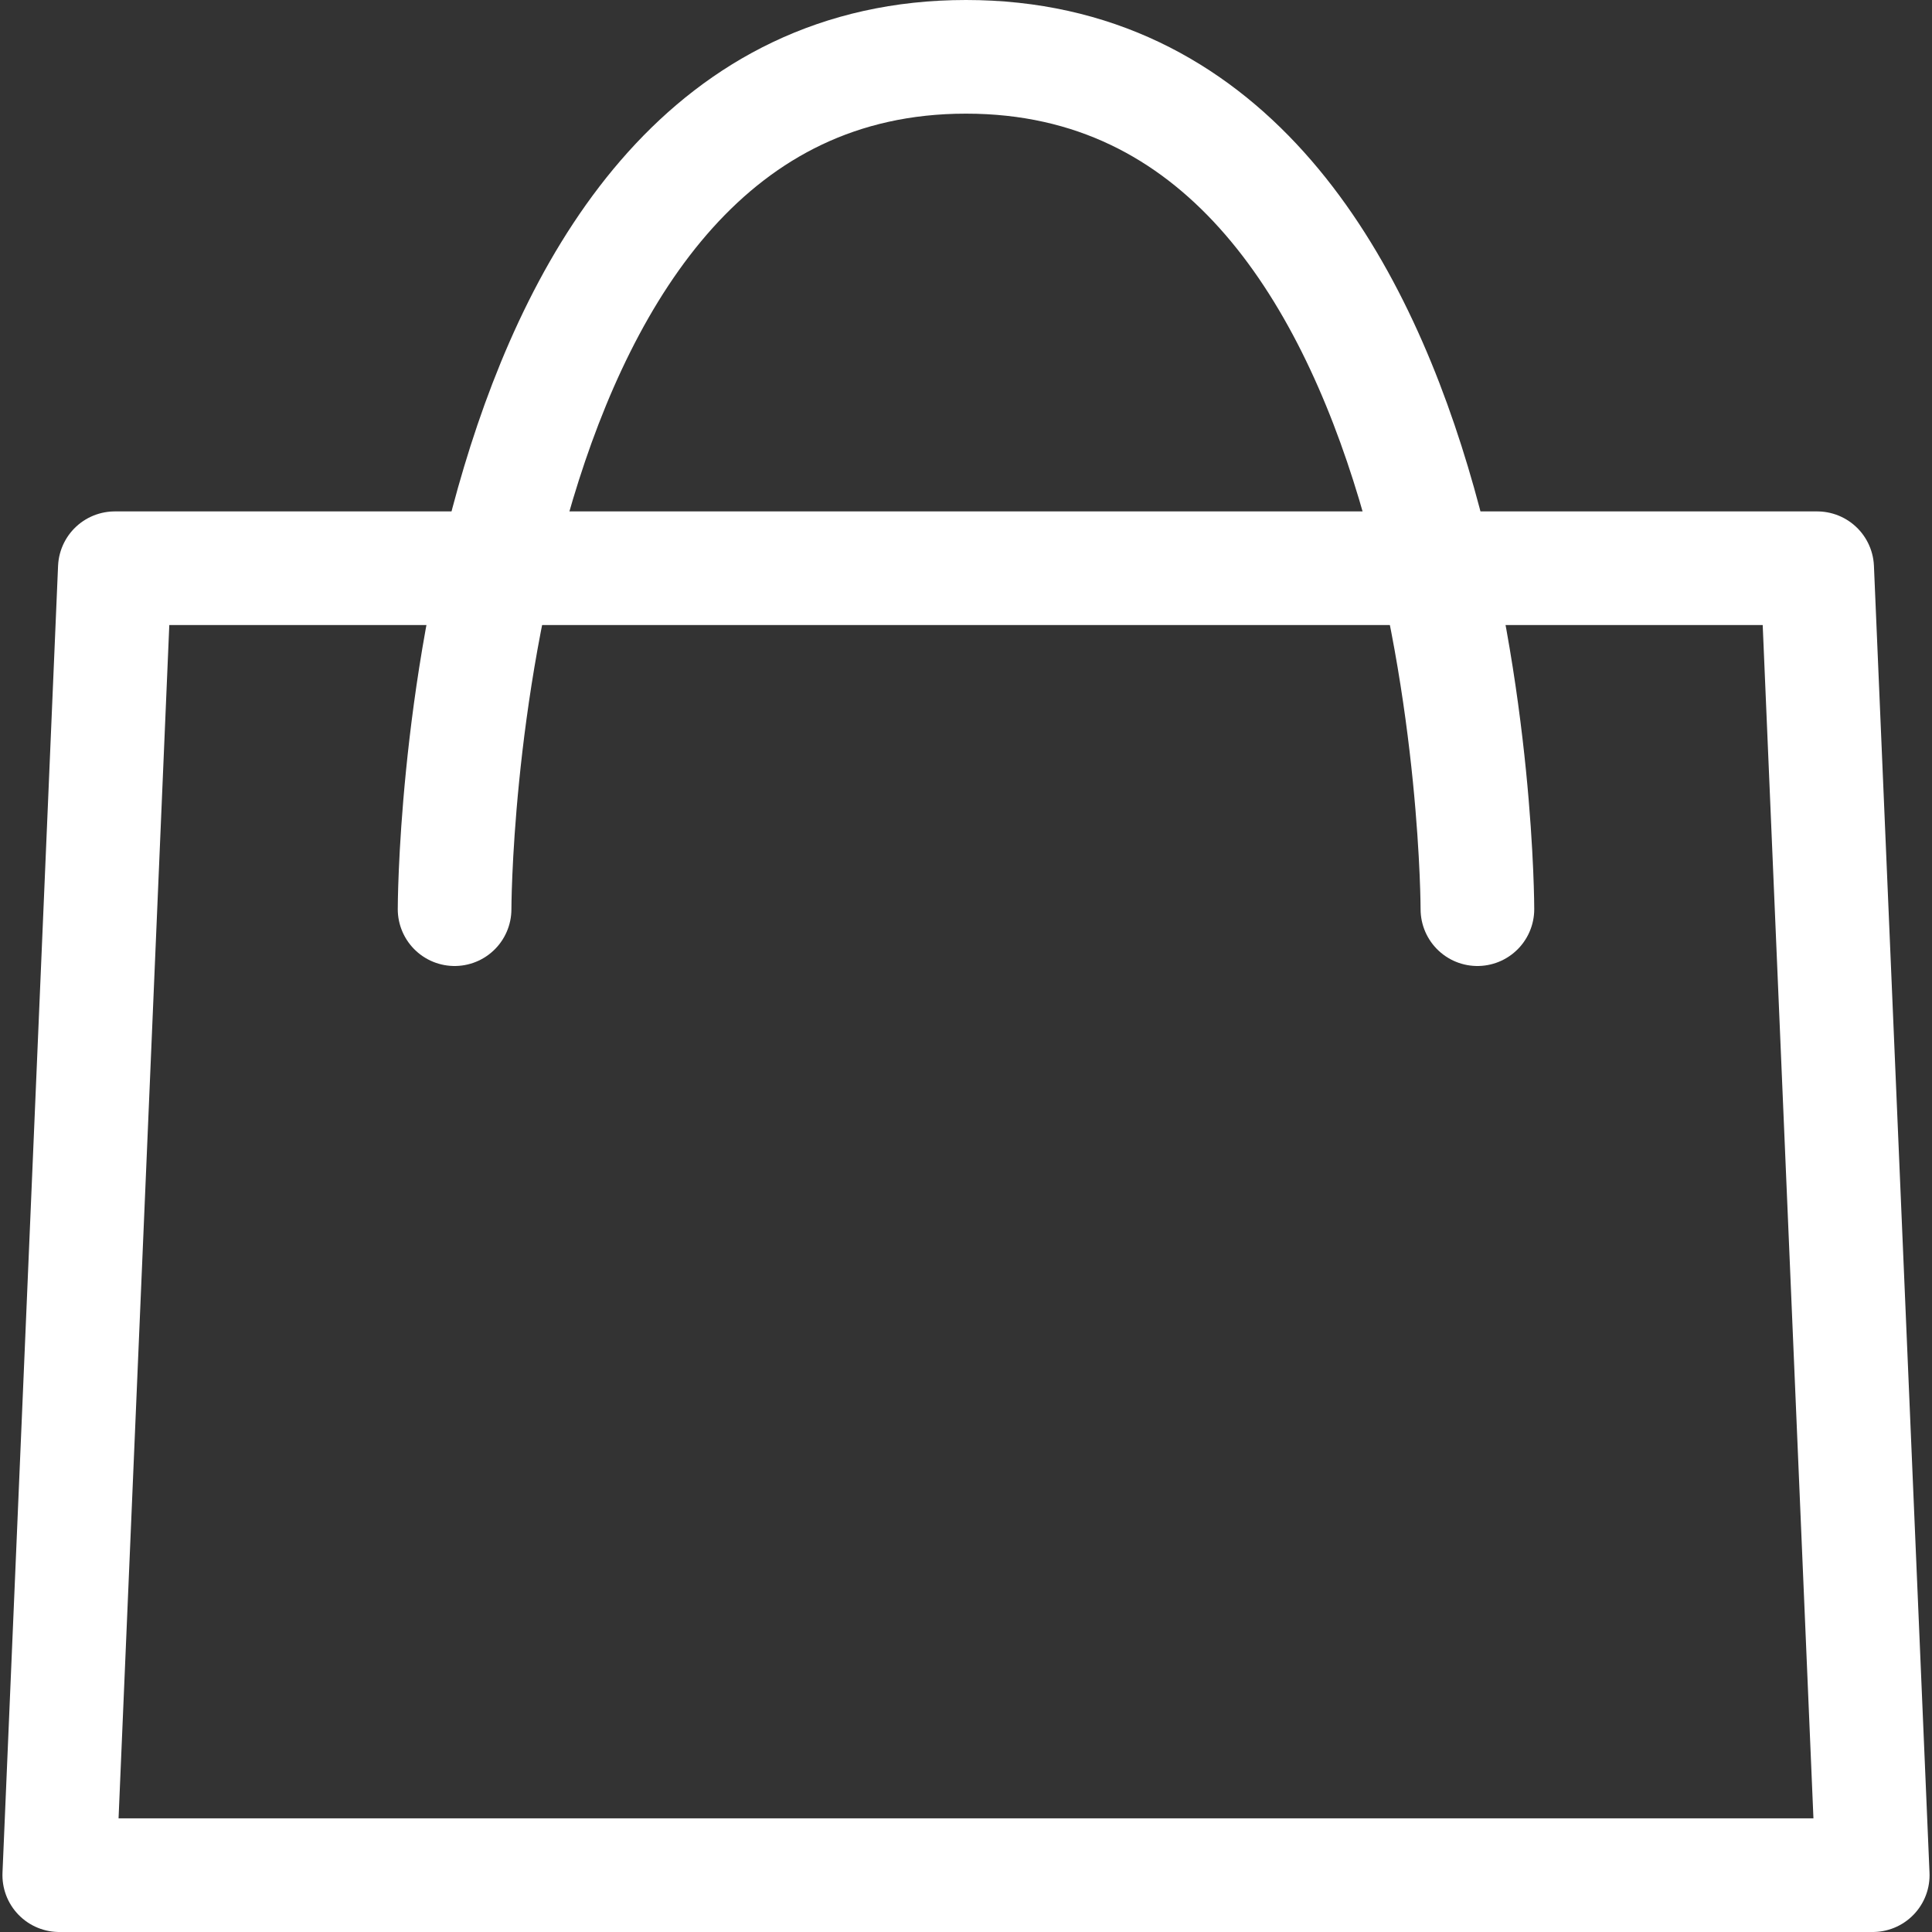 <svg width="34" height="34" viewBox="0 0 34 34" fill="none" xmlns="http://www.w3.org/2000/svg">
<rect x="0" y="0" width="34" height="34" fill="#333333" stroke="none"/>
<path d="M2.021 10H31.979L32.957 33L1.043 33L2.021 10Z" stroke="white" stroke-width="2" stroke-linejoin="round"/>
<path d="M8 16C8 16 8 1 17 1C26 1 26 16 26 16" stroke="white" stroke-width="2" stroke-linecap="round"/>
</svg>
